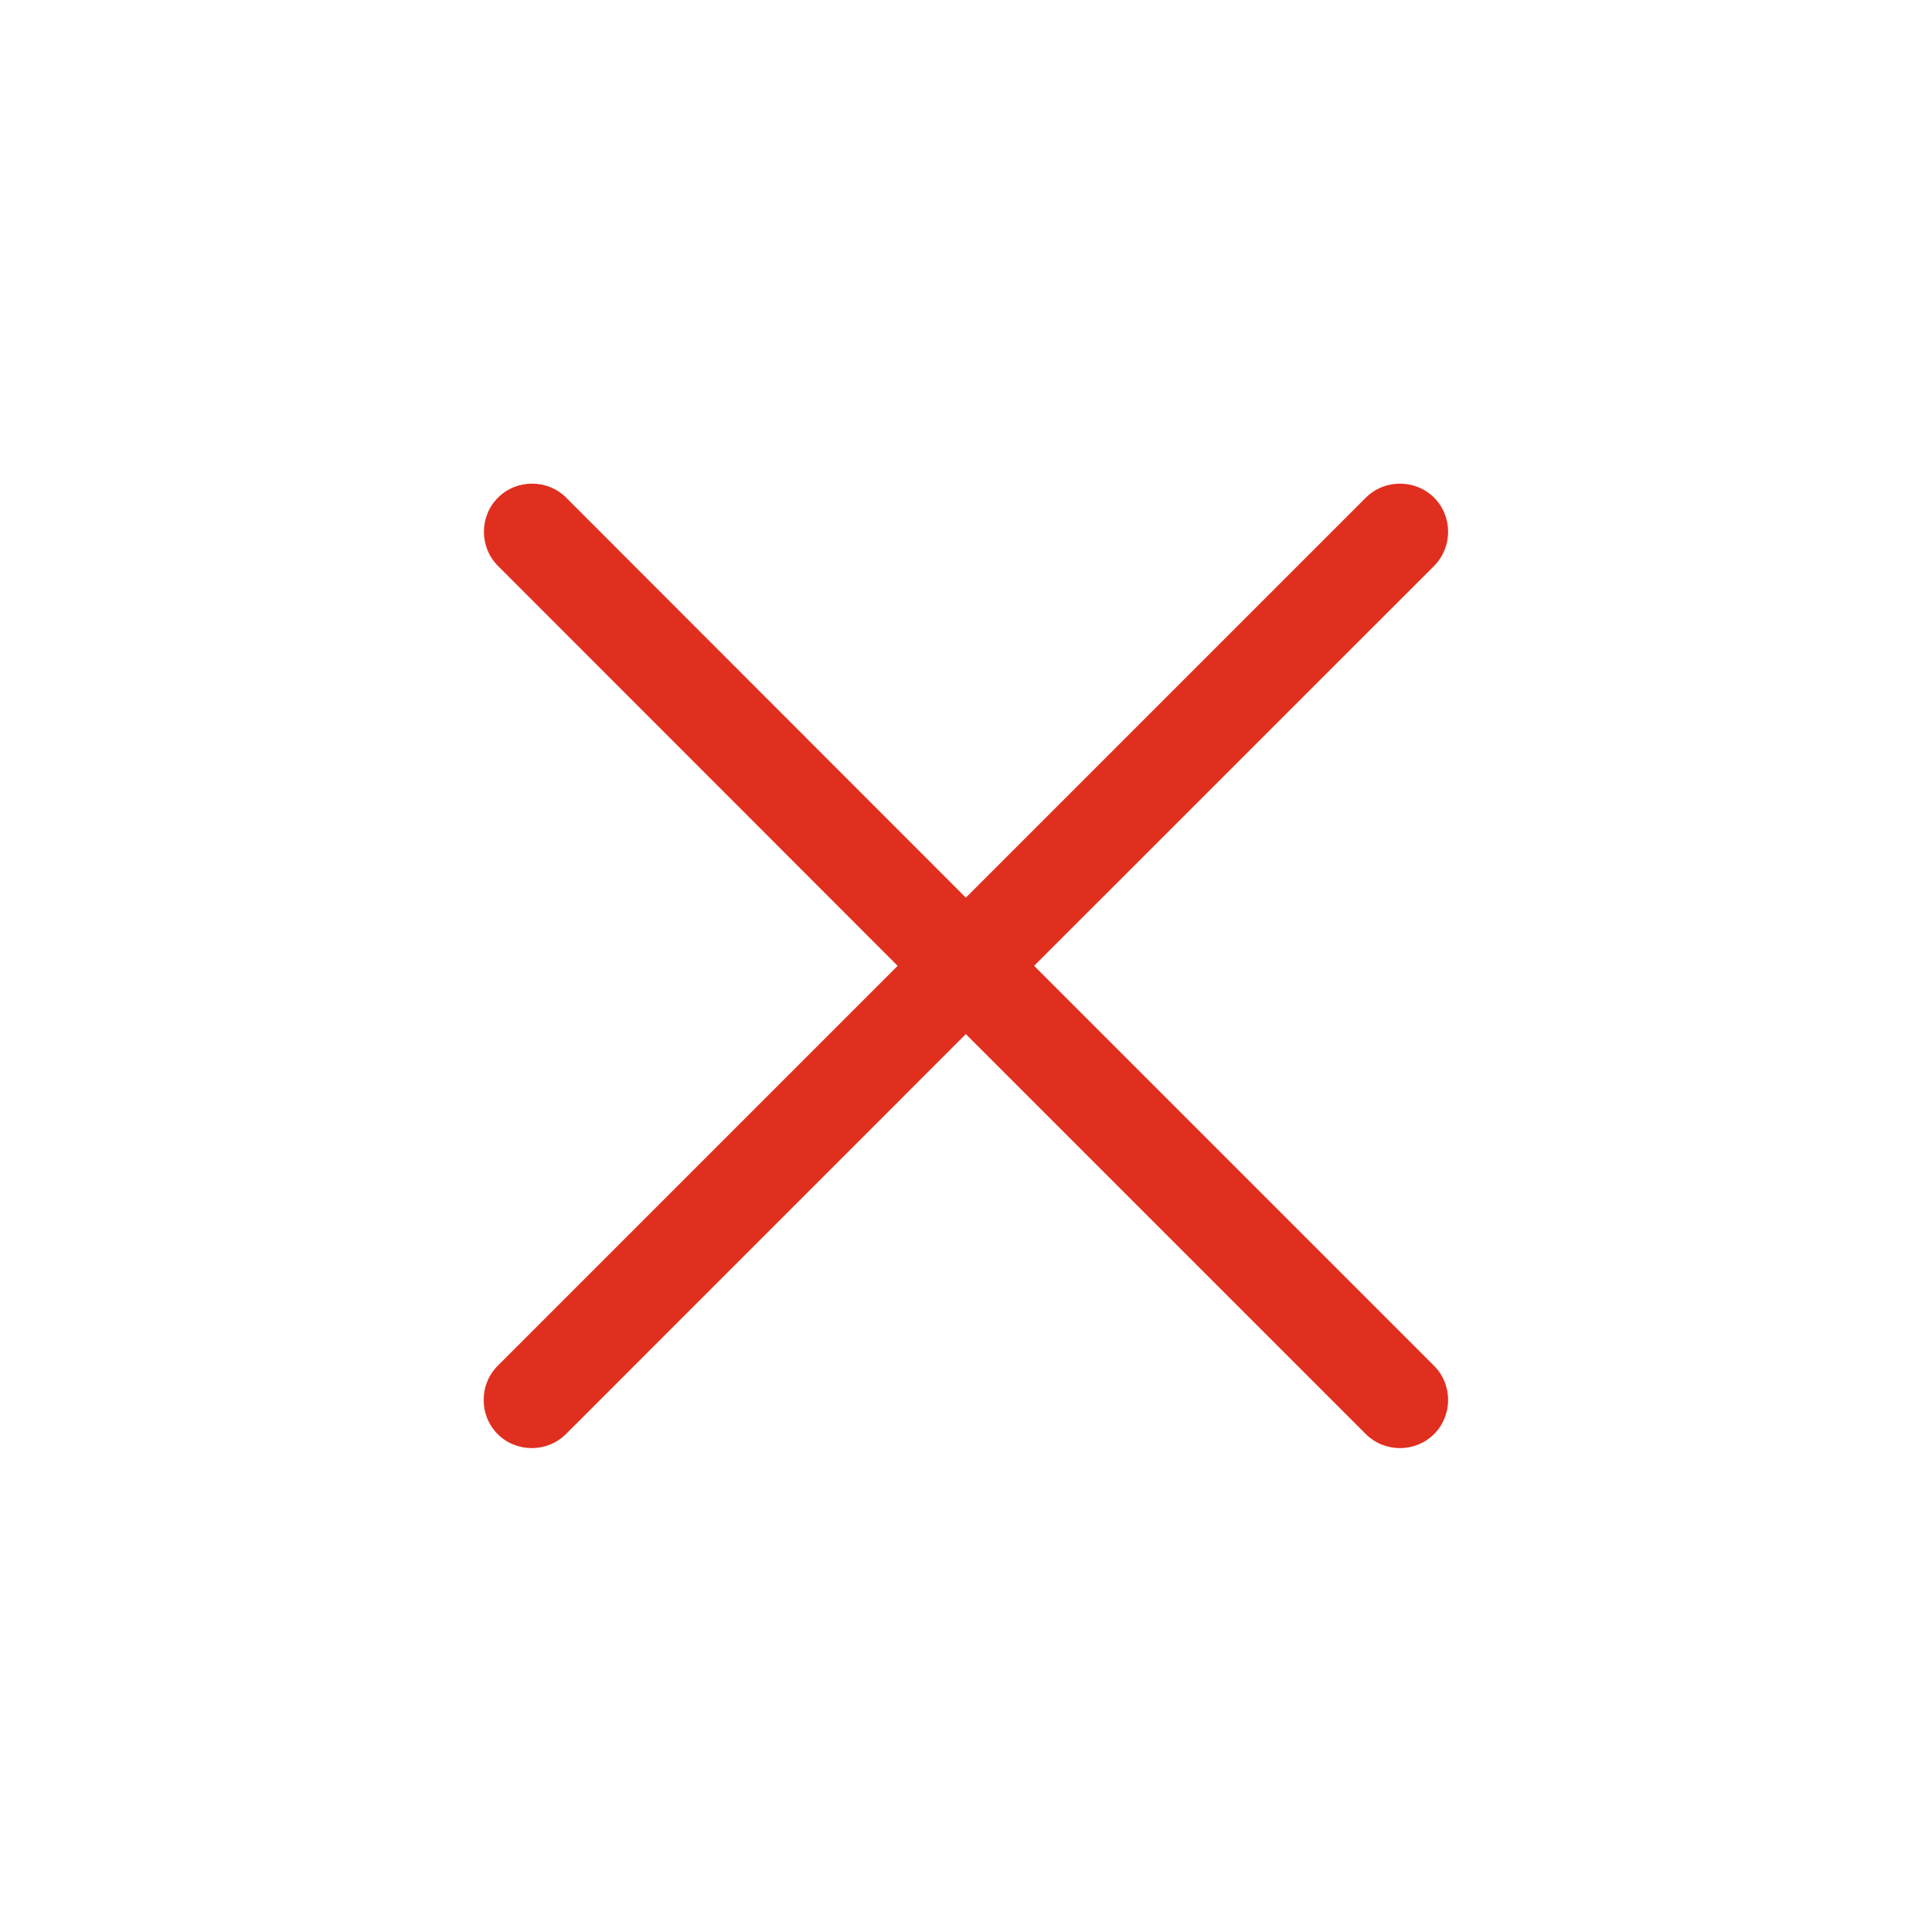 <?xml version="1.0" encoding="UTF-8"?> <svg xmlns="http://www.w3.org/2000/svg" width="24" height="24" viewBox="0 0 24 24" fill="none"><path d="M16.967 17.815C17.2 18.047 17.582 18.047 17.815 17.815C18.047 17.582 18.047 17.2 17.815 16.967L12.846 11.998L17.815 7.03C18.047 6.797 18.047 6.415 17.815 6.182C17.582 5.95 17.2 5.95 16.967 6.182L11.998 11.151L7.033 6.182C6.801 5.95 6.418 5.95 6.186 6.182C5.953 6.415 5.953 6.797 6.186 7.03L11.151 11.998L6.182 16.967C5.95 17.2 5.95 17.582 6.182 17.815C6.415 18.047 6.797 18.047 7.03 17.815L11.998 12.846L16.967 17.815Z" fill="#E02F1F"></path></svg> 